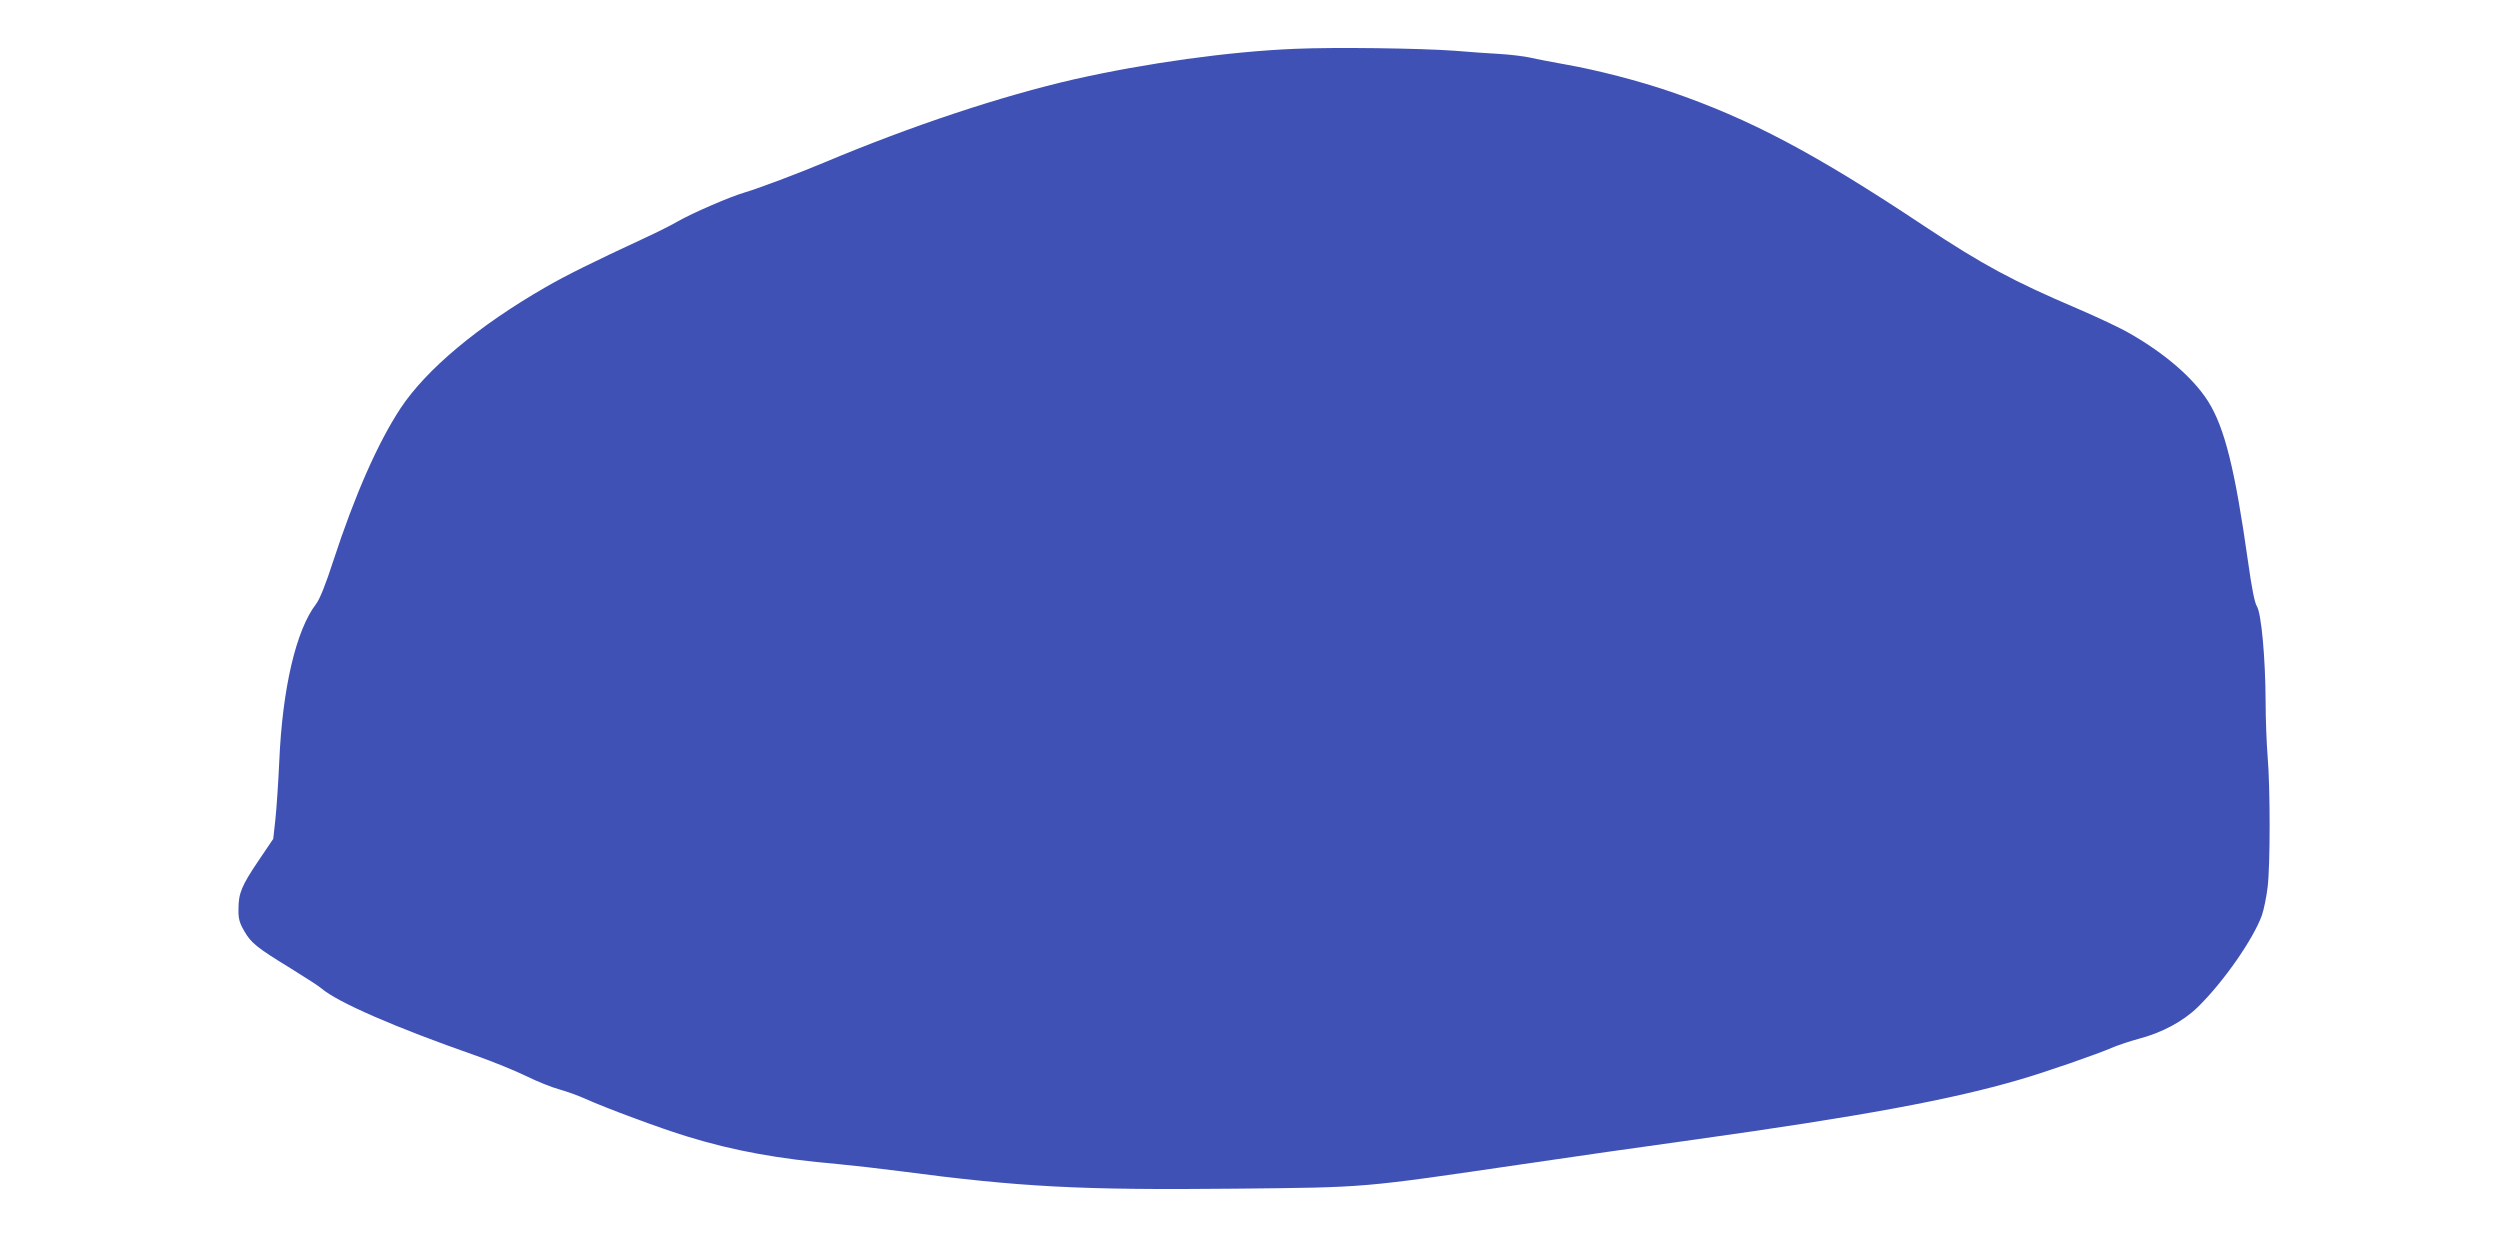 <?xml version="1.0" standalone="no"?>
<!DOCTYPE svg PUBLIC "-//W3C//DTD SVG 20010904//EN"
 "http://www.w3.org/TR/2001/REC-SVG-20010904/DTD/svg10.dtd">
<svg version="1.0" xmlns="http://www.w3.org/2000/svg"
 width="1280pt" height="640pt" viewBox="0 0 1280 640"
 preserveAspectRatio="xMidYMid meet">
<g transform="translate(0,640) scale(0.1,-0.1)"
fill="#3f51b5" stroke="none">
<path d="M6630 6150 c-339 -14 -761 -73 -1130 -156 -374 -86 -830 -237 -1275
-424 -138 -58 -343 -135 -411 -155 -76 -22 -269 -106 -341 -147 -32 -19 -110
-58 -173 -87 -263 -122 -402 -191 -506 -251 -346 -199 -611 -421 -743 -620
-117 -178 -234 -444 -344 -780 -40 -124 -70 -198 -89 -223 -102 -132 -172
-432 -188 -802 -5 -110 -14 -245 -20 -300 l-11 -100 -75 -111 c-87 -129 -103
-167 -103 -249 -1 -48 5 -70 29 -111 35 -62 65 -86 240 -193 74 -46 144 -91
155 -101 82 -71 377 -200 795 -346 85 -30 200 -77 255 -104 55 -27 132 -58
170 -68 39 -11 97 -32 130 -47 101 -46 391 -154 524 -194 236 -73 469 -115
771 -141 74 -7 216 -23 315 -36 622 -82 925 -98 1720 -90 683 7 635 3 1475
126 228 34 622 90 875 125 852 119 1312 204 1661 306 135 39 401 131 488 169
28 11 84 30 125 41 120 31 229 90 303 162 133 130 285 349 329 471 10 29 23
93 29 142 14 108 14 515 0 674 -5 63 -10 187 -10 275 -1 226 -22 456 -45 491
-11 18 -26 91 -45 228 -67 475 -120 687 -205 822 -76 119 -219 243 -401 347
-44 26 -165 83 -270 128 -328 140 -484 224 -784 423 -557 371 -893 548 -1295
686 -167 57 -376 111 -540 140 -66 12 -147 27 -180 35 -33 7 -105 16 -160 19
-55 3 -156 10 -225 16 -177 13 -614 19 -820 10z"/>
</g>
</svg>
